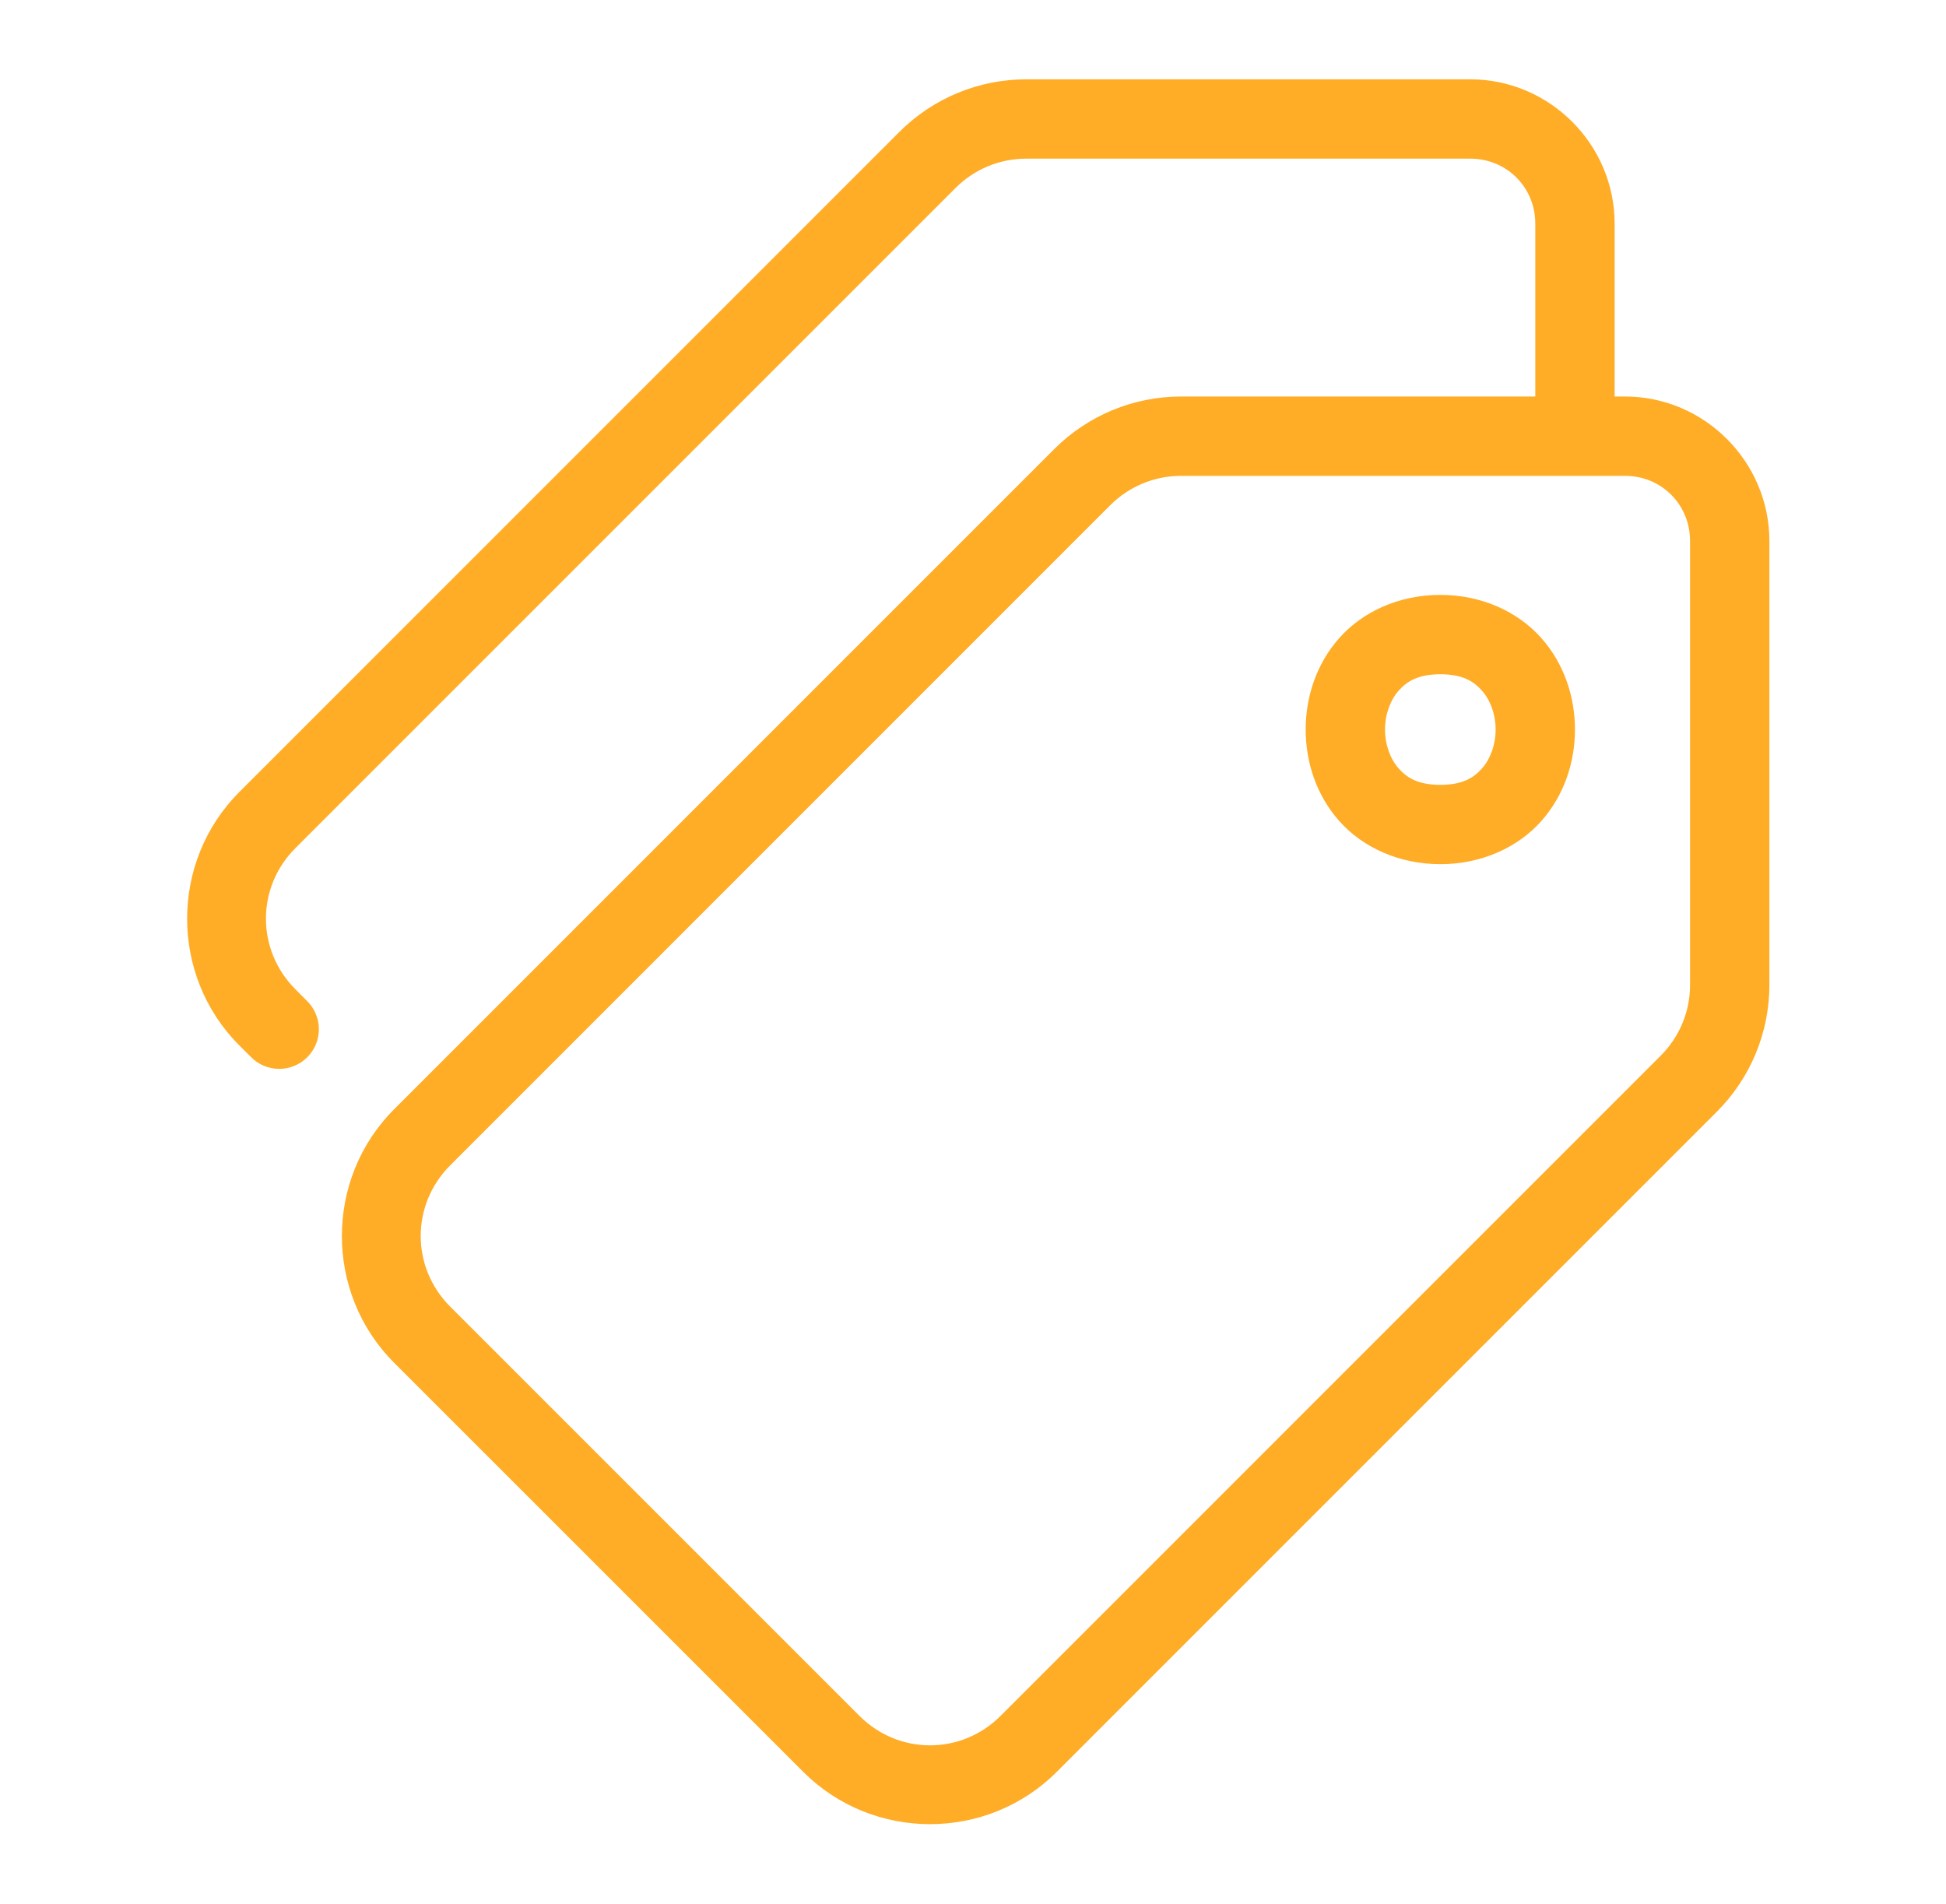 <svg width="46" height="45" viewBox="0 0 46 45" fill="none" xmlns="http://www.w3.org/2000/svg">
<g id="icons8-tag 1">
<path id="Vector" d="M24.258 1.875C23.134 1.875 22.056 2.322 21.262 3.116L5.658 18.721C4.012 20.368 4.012 23.066 5.658 24.712L5.924 24.977C6.01 25.067 6.113 25.139 6.228 25.189C6.342 25.238 6.466 25.264 6.59 25.266C6.715 25.267 6.839 25.243 6.954 25.196C7.07 25.149 7.175 25.079 7.263 24.991C7.351 24.903 7.421 24.798 7.468 24.683C7.515 24.567 7.539 24.443 7.537 24.319C7.536 24.194 7.51 24.071 7.46 23.956C7.411 23.842 7.339 23.738 7.249 23.652L6.984 23.386C6.054 22.456 6.053 20.977 6.984 20.046L22.588 4.442C23.031 3.999 23.631 3.75 24.258 3.75H34.755C35.614 3.75 36.292 4.427 36.292 5.286V9.373H27.916C26.793 9.373 25.715 9.82 24.921 10.615L9.316 26.221C7.67 27.868 7.67 30.566 9.316 32.212L18.988 41.883C20.635 43.531 23.333 43.531 24.979 41.883L40.584 26.277C41.378 25.483 41.825 24.407 41.825 23.284V12.786C41.825 10.914 40.287 9.373 38.414 9.373H38.167V5.286C38.167 3.413 36.628 1.875 34.755 1.875H24.258ZM27.916 11.248H38.414C39.274 11.248 39.95 11.927 39.95 12.786V23.284C39.95 23.91 39.701 24.509 39.258 24.952L23.654 40.558C22.724 41.489 21.245 41.489 20.314 40.558L10.642 30.886C9.712 29.956 9.712 28.477 10.642 27.546L26.246 11.94C26.69 11.497 27.29 11.248 27.916 11.248ZM34.047 14.062C33.064 14.062 32.207 14.464 31.661 15.079C31.115 15.693 30.864 16.475 30.864 17.245C30.864 18.015 31.115 18.797 31.661 19.411C32.207 20.025 33.064 20.427 34.047 20.427C35.029 20.427 35.885 20.025 36.431 19.411C36.977 18.797 37.229 18.015 37.229 17.245C37.229 16.475 36.977 15.693 36.431 15.079C35.885 14.464 35.029 14.062 34.047 14.062ZM34.047 15.938C34.561 15.938 34.828 16.096 35.03 16.324C35.232 16.552 35.354 16.892 35.354 17.245C35.354 17.598 35.232 17.938 35.03 18.166C34.828 18.394 34.561 18.552 34.047 18.552C33.533 18.552 33.266 18.394 33.063 18.166C32.861 17.938 32.739 17.598 32.739 17.245C32.739 16.892 32.861 16.552 33.063 16.324C33.266 16.096 33.533 15.938 34.047 15.938Z" fill="#FFAC26"/>
</g>
</svg>
